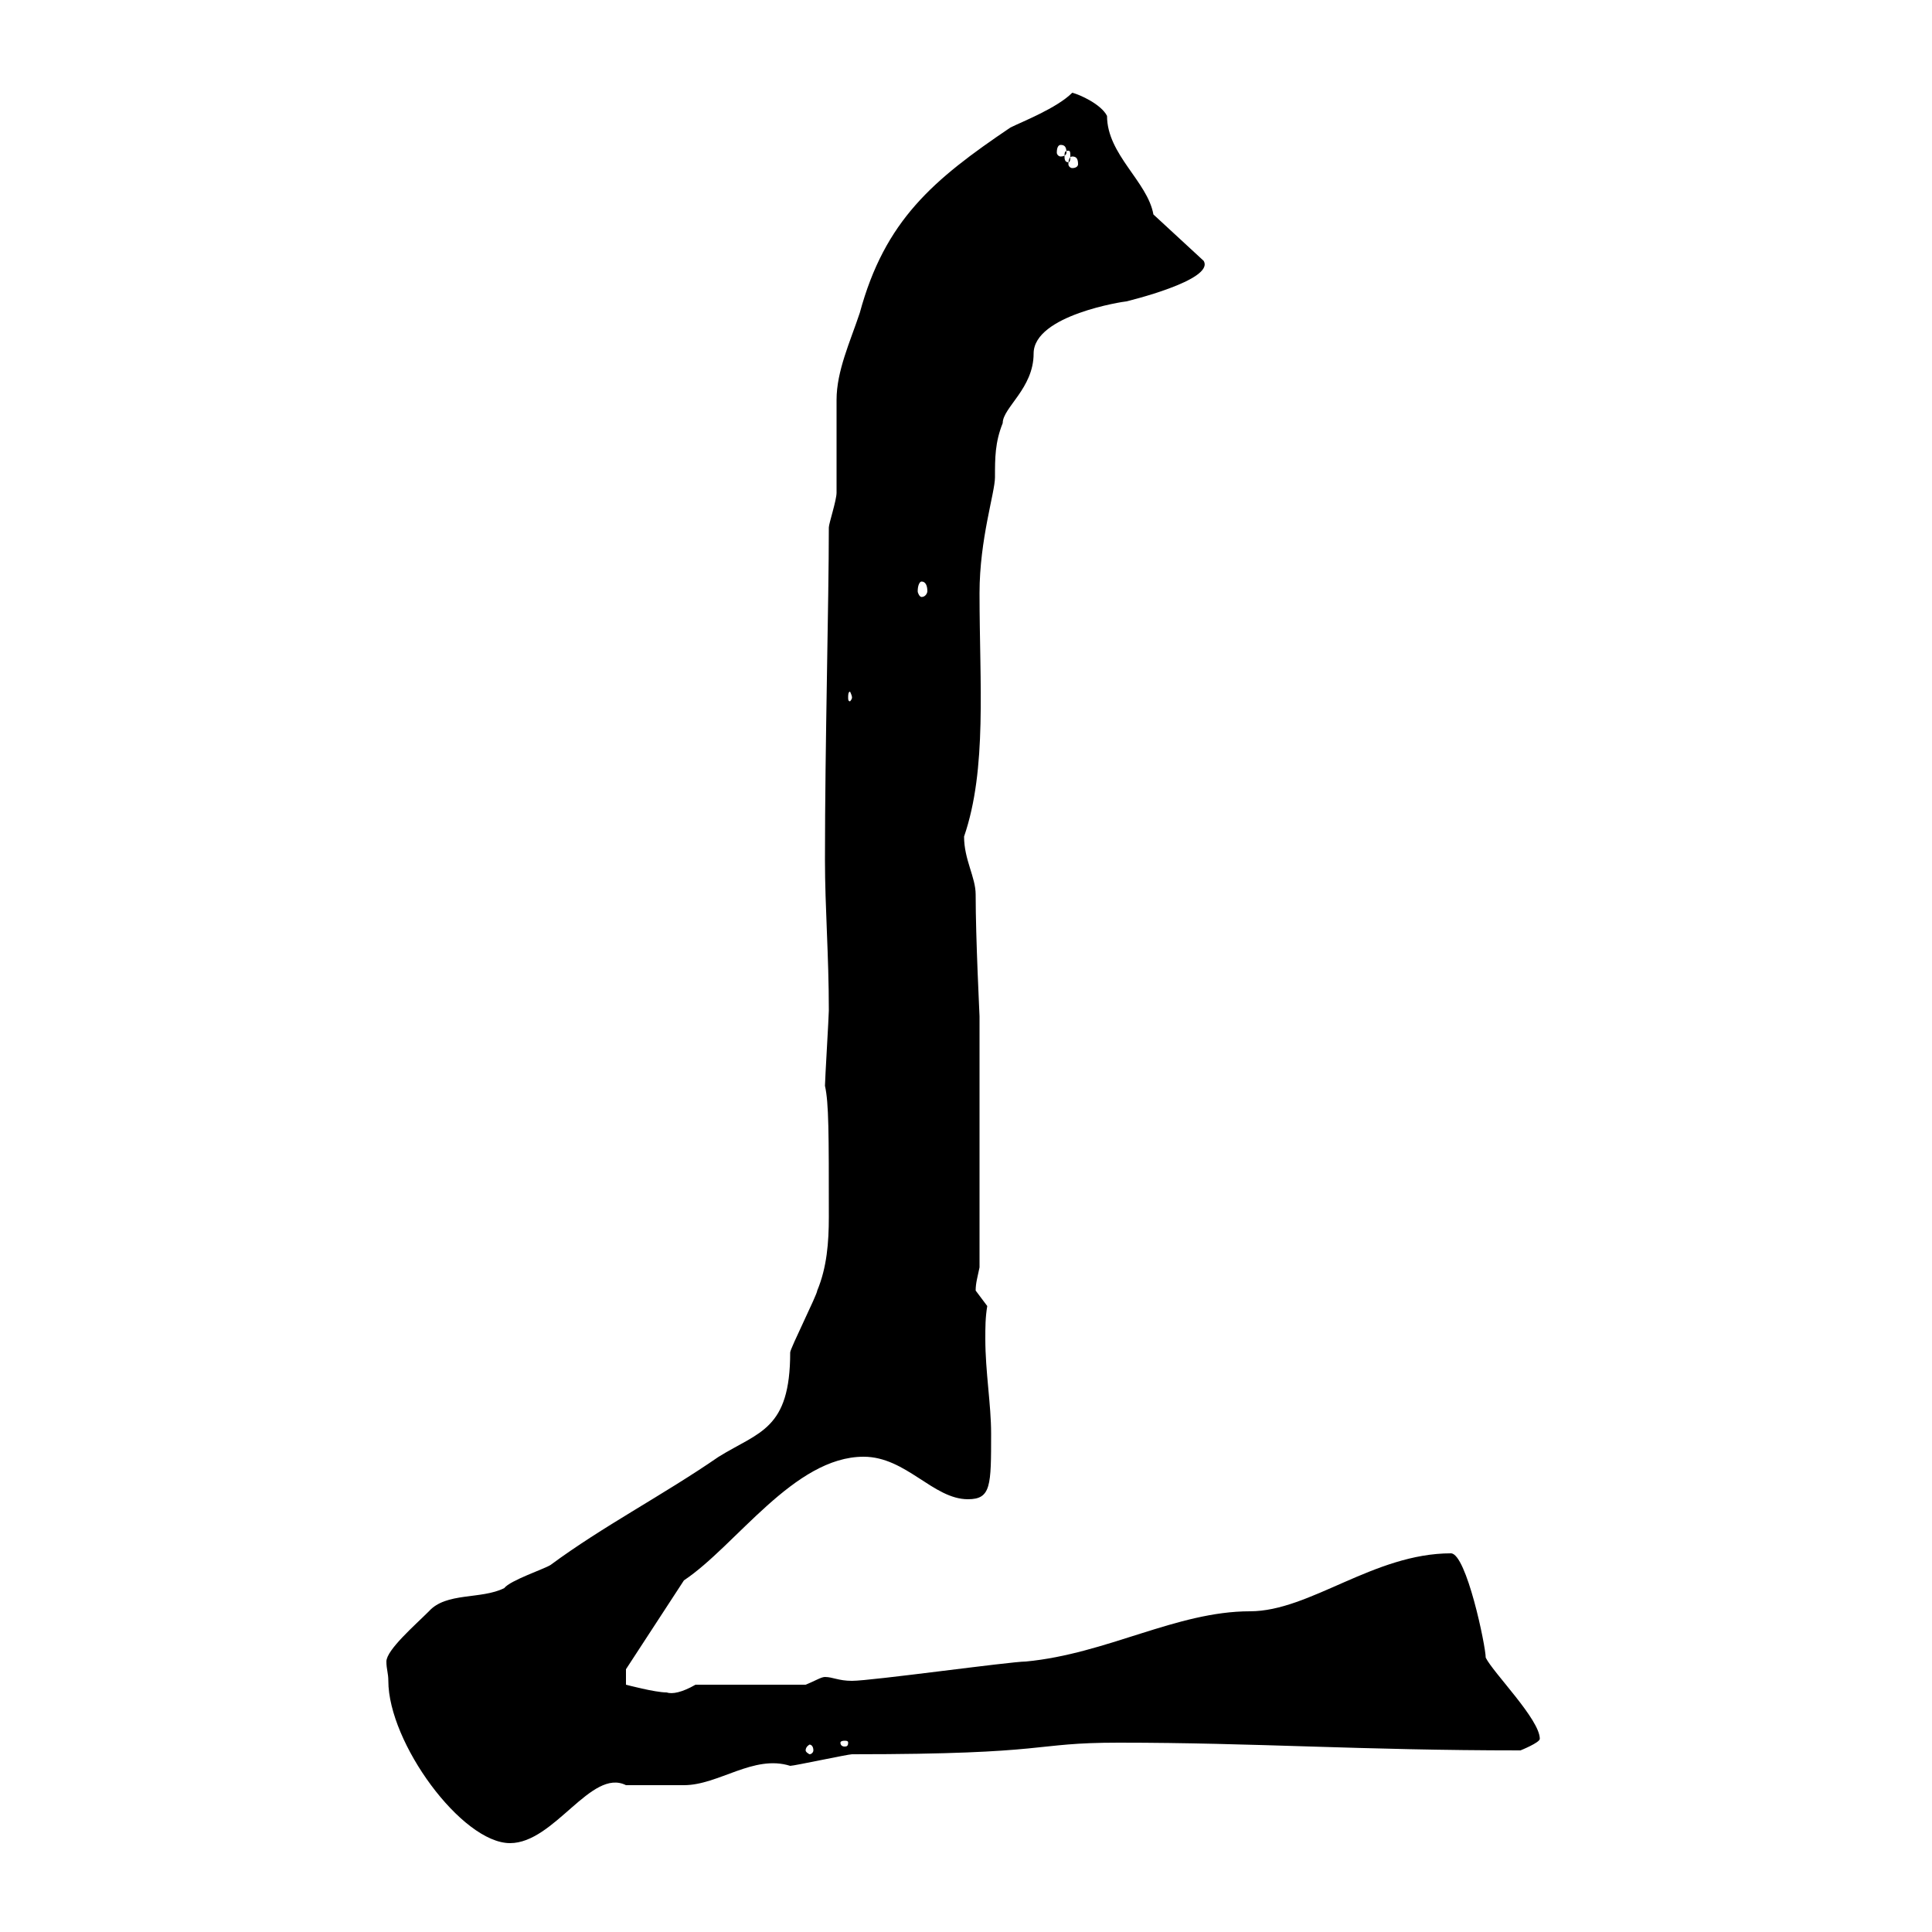<svg xmlns="http://www.w3.org/2000/svg" xmlns:xlink="http://www.w3.org/1999/xlink" width="300" height="300"><path d="M60.30 261C60.30 270.60 71.70 286.20 79.20 286.20C86.10 286.20 91.80 274.50 97.20 277.20C98.10 277.20 105.30 277.20 106.20 277.20C111.60 277.20 117 272.40 122.70 274.20C123.30 274.20 131.70 272.40 132.30 272.40C163.80 272.40 159.90 270.60 173.70 270.60C195 270.60 211.20 271.80 236.10 271.80C236.10 271.80 239.10 270.60 239.10 270C239.10 267 231.90 259.80 230.70 257.40C230.70 255.60 227.70 241.20 225.30 241.20C213.30 241.20 203.40 250.20 194.10 250.20C182.70 250.20 171.90 256.80 159.30 258C156.90 258 135.30 261 132.30 261C130.20 261 129.30 260.40 128.10 260.40C127.50 260.40 126.60 261 125.10 261.60L108 261.60C105.90 262.80 104.40 263.10 103.50 262.80C101.70 262.80 97.20 261.60 97.20 261.60L97.20 259.20L106.20 245.40C114.30 240 123.30 226.20 134.10 226.20C140.70 226.20 144.90 232.80 150.30 232.80C153.90 232.80 153.90 230.70 153.90 222.60C153.90 218.10 153 213 153 207.90C153 206.10 153 204.60 153.30 202.80C153.30 202.80 151.50 200.40 151.50 200.40C151.50 199.20 151.80 198.30 152.10 196.80L152.10 157.80C152.10 157.50 151.50 145.80 151.50 138.90C151.50 136.20 149.70 133.50 149.70 129.90C153.30 119.40 152.10 106.20 152.10 92.10C152.10 83.70 154.50 76.50 154.50 74.10C154.50 71.10 154.50 68.70 155.70 65.70C155.70 63.30 160.50 60.30 160.50 54.90C160.50 48.90 174.60 46.80 174.90 46.80C174.90 46.80 188.70 43.50 186.90 40.50L179.10 33.30C178.20 28.20 171.90 24 171.90 18C171 16.20 167.70 14.70 166.50 14.40C164.10 16.80 158.70 18.90 156.90 19.80C144.90 27.90 137.40 34.20 133.50 48.60C132 53.10 129.90 57.60 129.90 62.10C129.90 63.90 129.90 74.70 129.90 76.50C129.90 77.70 128.70 81.30 128.70 81.90C128.70 93.60 128.10 115.50 128.10 133.50C128.10 141 128.70 148.20 128.70 156.90C128.70 157.80 128.10 167.70 128.10 168.60C128.70 171.30 128.70 175.80 128.70 189C128.70 192.90 128.40 196.80 126.90 200.40C126.90 201 122.70 209.40 122.70 210C122.70 222 117.90 222.30 111.60 226.20C102.90 232.20 93.60 237 85.50 243C84.60 243.60 79.20 245.40 78.30 246.60C74.70 248.40 69.30 247.20 66.60 250.20C64.50 252.30 60 256.20 60 258C60 259.20 60.30 259.80 60.30 261ZM126.30 271.80C126.30 272.10 126 272.40 125.70 272.40C125.70 272.40 125.10 272.10 125.10 271.80C125.10 271.20 125.70 270.90 125.70 270.90C126 270.90 126.30 271.20 126.30 271.80ZM131.70 270.60C131.70 271.20 131.40 271.20 131.10 271.20C131.10 271.20 130.50 271.20 130.50 270.60C130.50 270.30 131.10 270.30 131.10 270.30C131.40 270.30 131.70 270.30 131.70 270.60ZM132.30 108.30C132.30 108.60 132 108.90 132 108.90C131.70 108.90 131.70 108.60 131.70 108.30C131.70 108 131.70 107.40 132 107.40C132 107.40 132.30 108 132.30 108.30ZM143.10 90.30C143.70 90.30 144 90.90 144 91.80C144 92.10 143.70 92.70 143.10 92.70C142.80 92.70 142.50 92.10 142.50 91.80C142.50 90.90 142.80 90.30 143.10 90.30ZM166.50 24.30C167.10 24.30 167.40 24.60 167.40 25.50C167.40 25.80 167.10 26.10 166.50 26.10C166.20 26.10 165.90 25.80 165.90 25.50C165.90 24.60 166.20 24.30 166.50 24.30ZM165.90 23.40C166.20 23.40 166.20 23.70 166.20 24.30C166.20 24.60 166.20 25.20 165.90 25.20C165.30 25.20 165.30 24.60 165.30 24.30C165.30 23.70 165.30 23.40 165.90 23.40ZM164.70 22.50C165.30 22.50 165.60 22.80 165.60 23.70C165.60 24 165.30 24.30 164.70 24.30C164.40 24.30 164.10 24 164.10 23.70C164.10 22.80 164.40 22.50 164.70 22.50Z"/></svg>